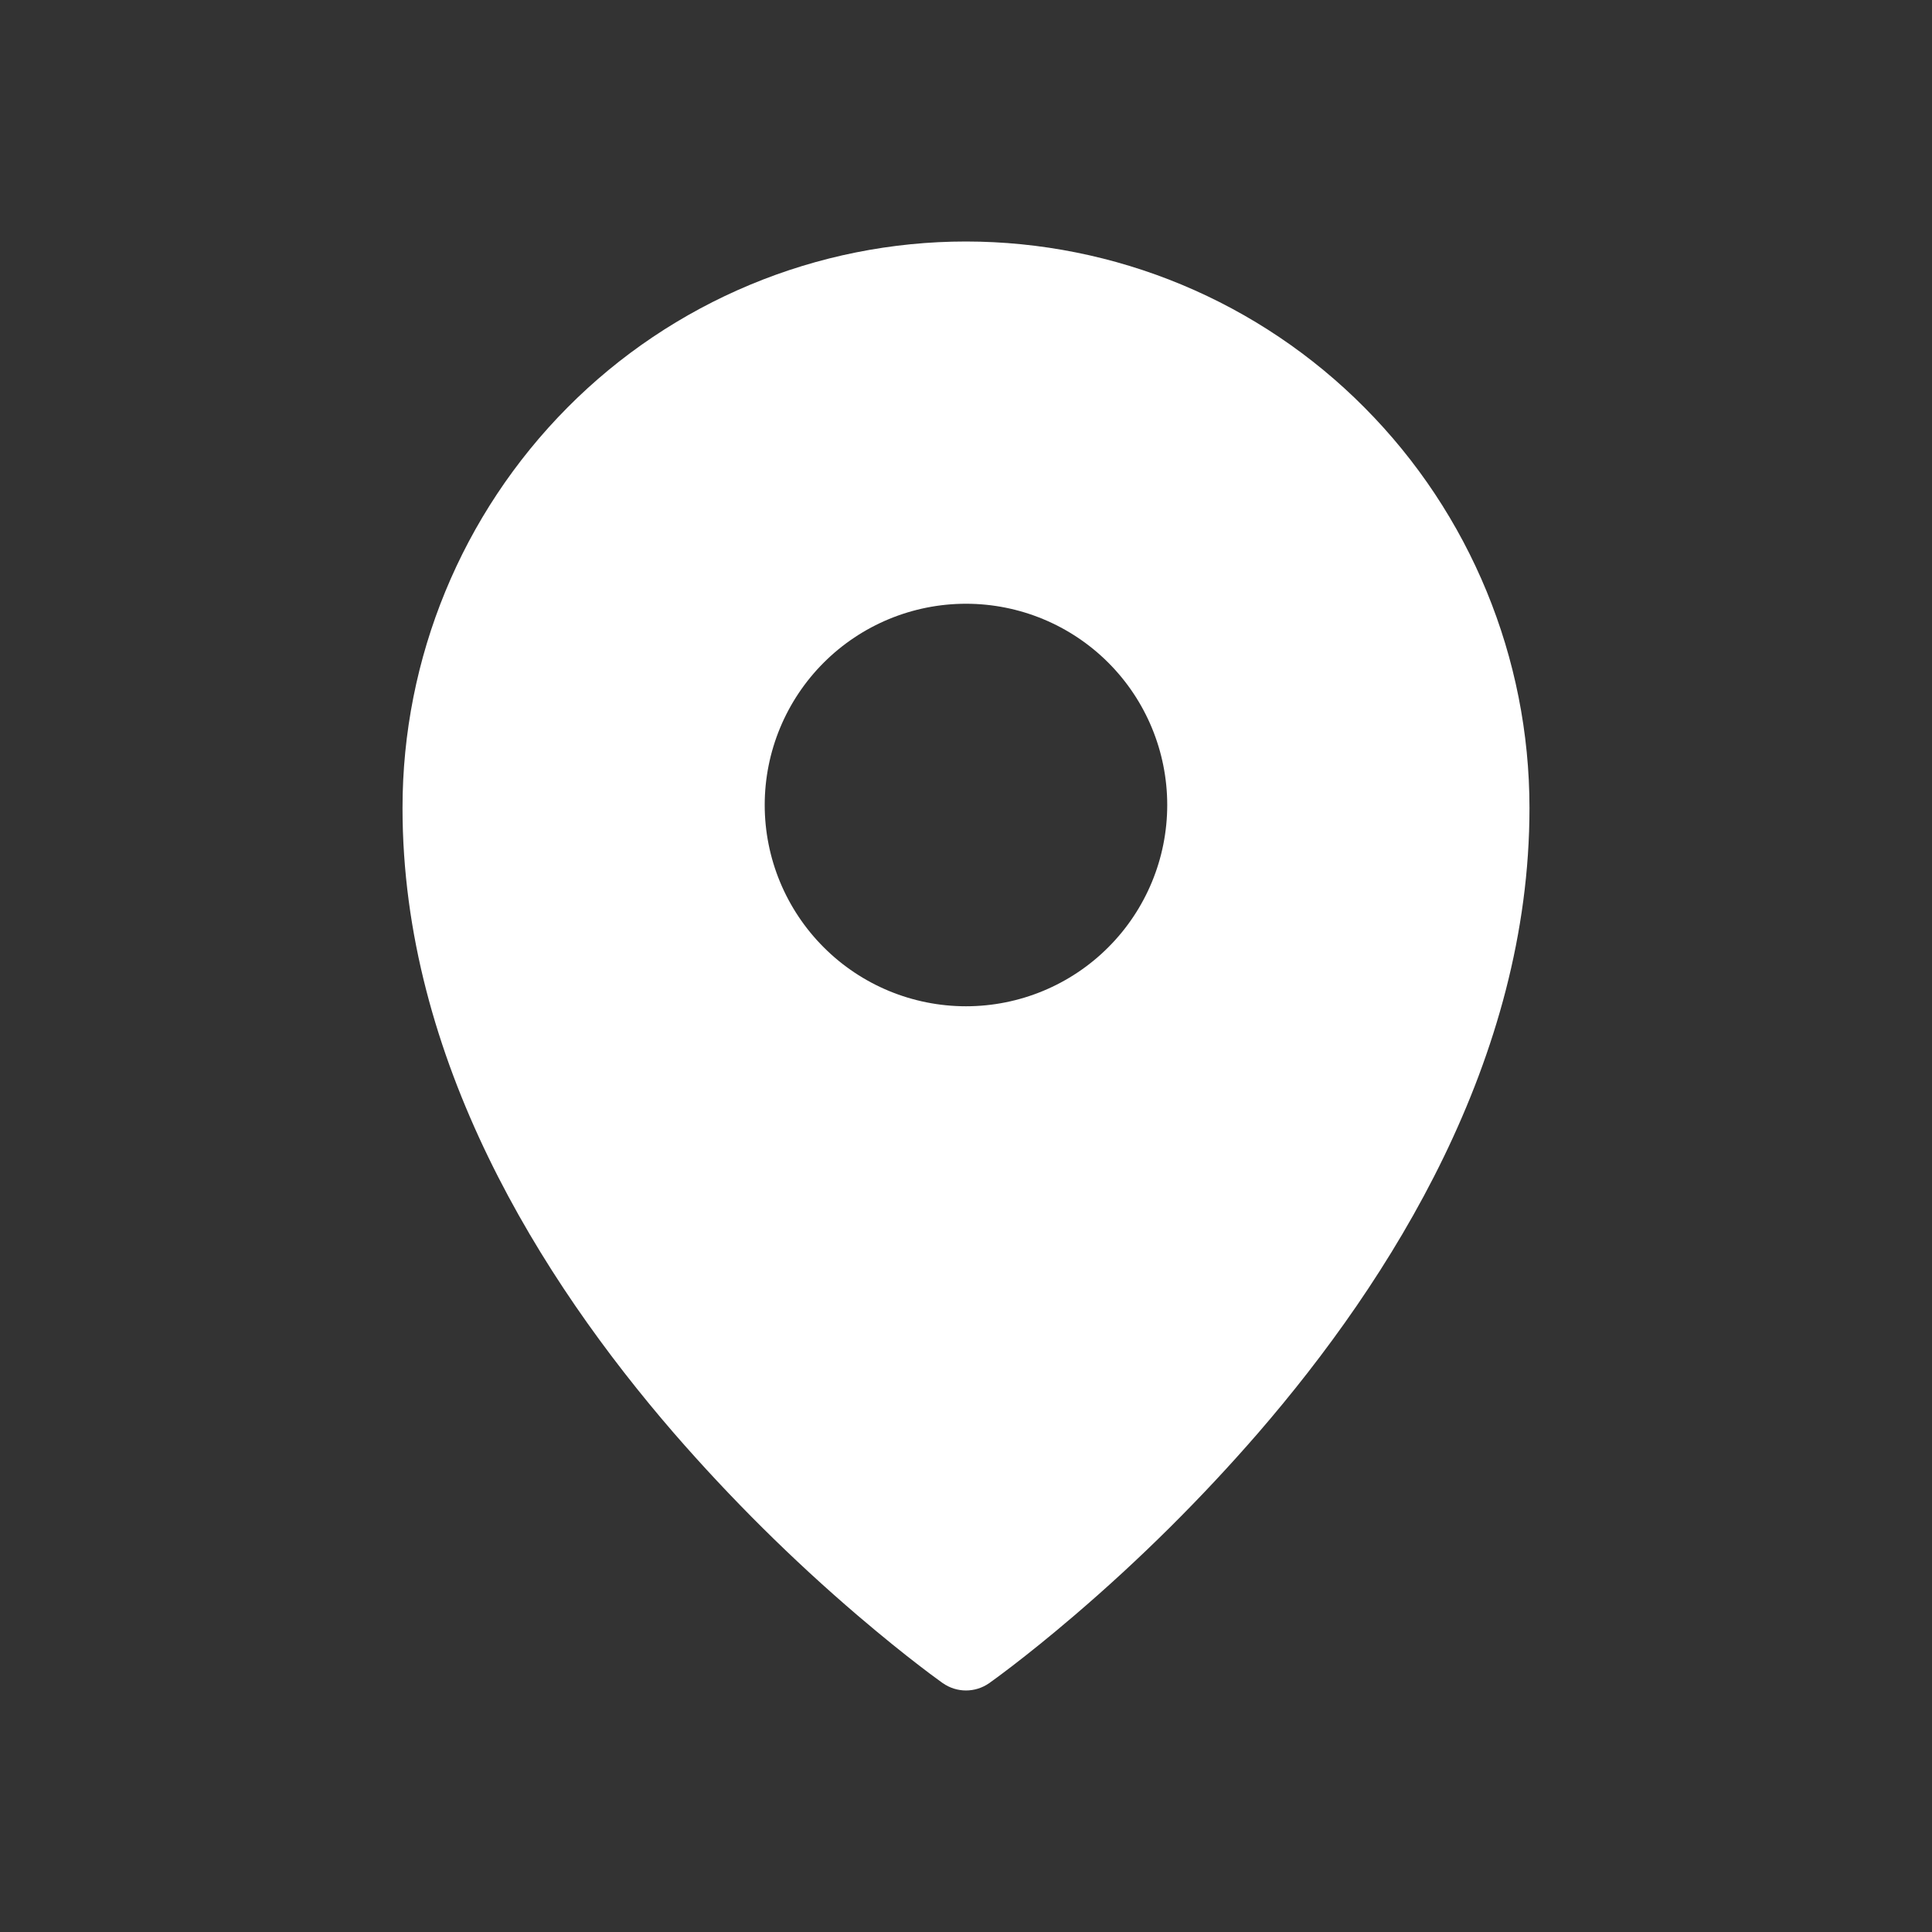 <?xml version="1.0" encoding="UTF-8"?> <svg xmlns="http://www.w3.org/2000/svg" width="32" height="32" viewBox="0 0 32 32" fill="none"><rect x="0" y="0" width="32" height="32" fill="#333333" stroke="none"/><path fill-rule="evenodd" clip-rule="evenodd" d="M16.384 27.878L16.387 27.877L16.393 27.872L16.413 27.857L16.492 27.8C16.559 27.751 16.655 27.679 16.779 27.584C17.024 27.396 17.372 27.119 17.787 26.764C18.878 25.832 19.897 24.82 20.837 23.737C23.043 21.187 25.333 17.547 25.333 13.384C25.333 10.897 24.351 8.511 22.601 6.751C21.737 5.88 20.708 5.188 19.575 4.716C18.442 4.244 17.227 4.001 16 4C14.773 4 13.557 4.244 12.425 4.716C11.292 5.188 10.263 5.879 9.399 6.75C7.648 8.514 6.666 10.899 6.667 13.385C6.667 17.547 8.957 21.187 11.162 23.737C12.103 24.82 13.122 25.832 14.213 26.764C14.629 27.119 14.976 27.396 15.221 27.584C15.341 27.677 15.463 27.768 15.586 27.857L15.607 27.872L15.613 27.877L15.616 27.878C15.846 28.04 16.154 28.04 16.384 27.878ZM19.333 13.333C19.333 14.217 18.982 15.065 18.357 15.69C17.732 16.316 16.884 16.667 16 16.667C15.116 16.667 14.268 16.316 13.643 15.69C13.018 15.065 12.666 14.217 12.666 13.333C12.666 12.449 13.018 11.601 13.643 10.976C14.268 10.351 15.116 10 16 10C16.884 10 17.732 10.351 18.357 10.976C18.982 11.601 19.333 12.449 19.333 13.333Z" fill="white"></path></svg> 